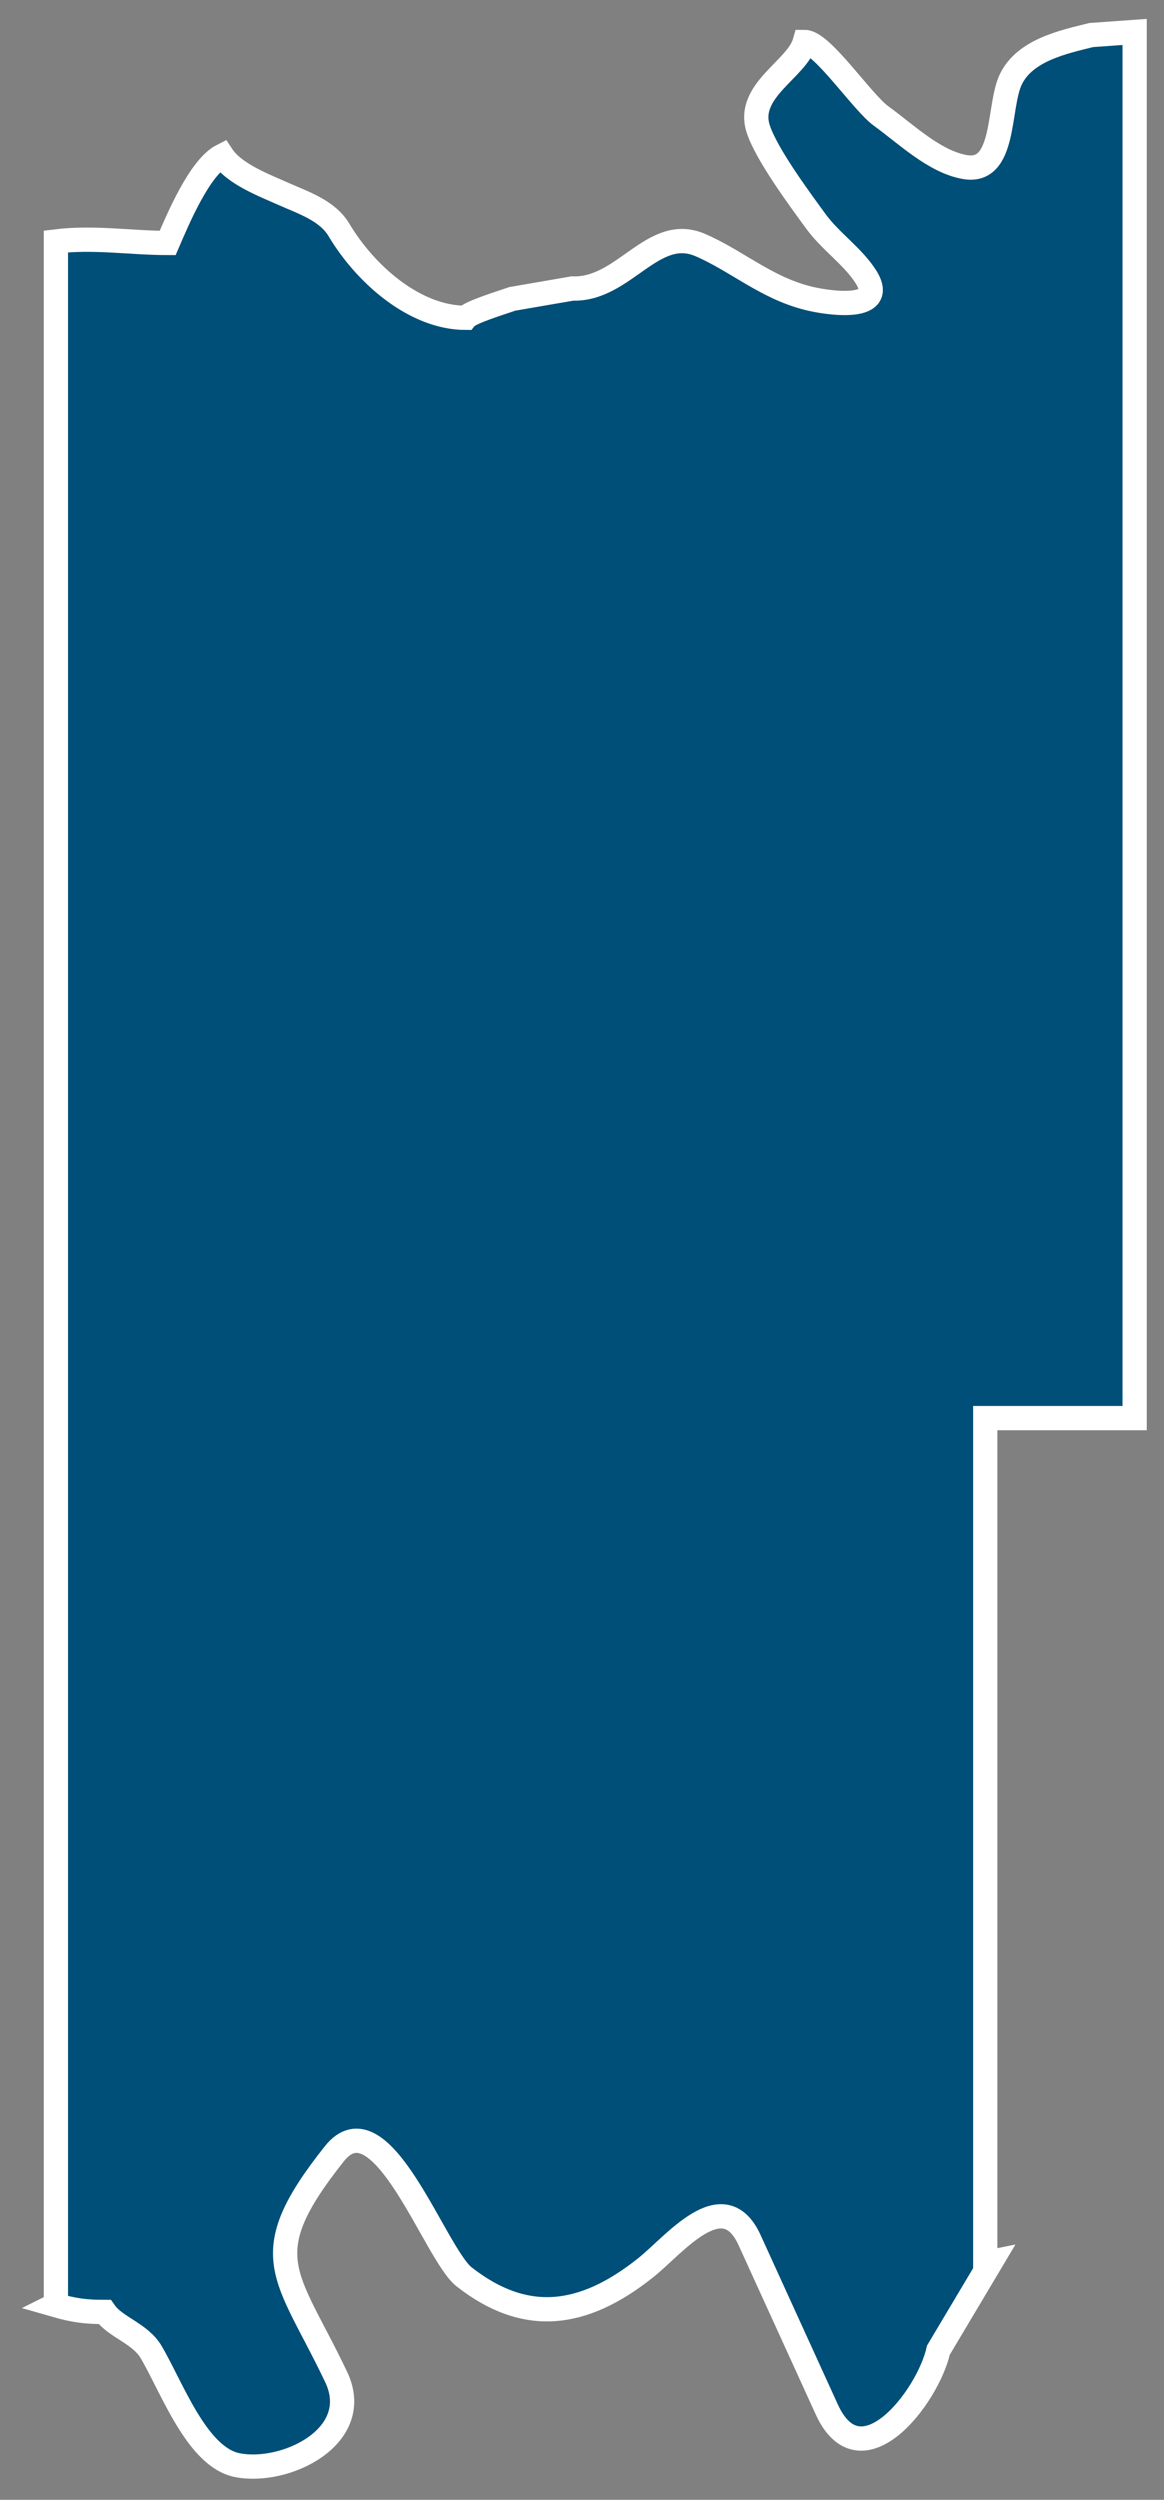 <svg width="48" height="103" viewBox="0 0 48 103" fill="none" xmlns="http://www.w3.org/2000/svg">
<rect x="0" y="0" width="48" height="103" fill="#808080" stroke="none"/>
<path fill-rule="evenodd" clip-rule="evenodd" d="M2.273 94.974C3.049 95.197 3.525 95.26 4.316 95.26C4.76 95.896 5.773 96.135 6.233 96.913C7.088 98.36 8.117 101.237 9.78 101.571C11.759 101.968 15.022 100.395 13.866 97.947C11.823 93.655 10.413 92.987 13.787 88.743C15.719 86.311 17.936 92.876 19.139 93.814C21.657 95.785 24.033 95.499 26.614 93.448C27.786 92.526 29.813 89.919 30.905 92.288L34.089 99.266C35.498 102.366 38.269 98.757 38.697 96.834L40.867 93.194L40.629 93.242V58.43H46.789V29.706V1.316L45 1.444C43.844 1.73 42.276 2.064 41.69 3.256C41.136 4.368 41.5 7.198 39.774 6.88C38.523 6.657 37.351 5.513 36.337 4.782C35.545 4.209 33.899 1.73 33.186 1.73C32.869 2.858 30.747 3.733 31.27 5.322C31.618 6.371 32.948 8.167 33.645 9.121C34.247 9.948 35.197 10.584 35.72 11.426C36.638 12.92 33.899 12.443 33.313 12.284C31.587 11.855 30.351 10.727 28.863 10.091C26.915 9.264 25.727 11.967 23.605 11.887L21.119 12.316C20.723 12.459 19.392 12.857 19.202 13.095C17.128 13.095 15.085 11.331 13.976 9.471C13.501 8.676 12.52 8.358 11.696 7.993C10.92 7.643 9.669 7.182 9.162 6.419C8.228 6.896 7.325 9.058 6.914 10.011C5.425 10.011 3.857 9.757 2.305 9.948V94.958L2.273 94.974Z" fill="#004F78" stroke="white" stroke-miterlimit="3.86"/>
</svg>

